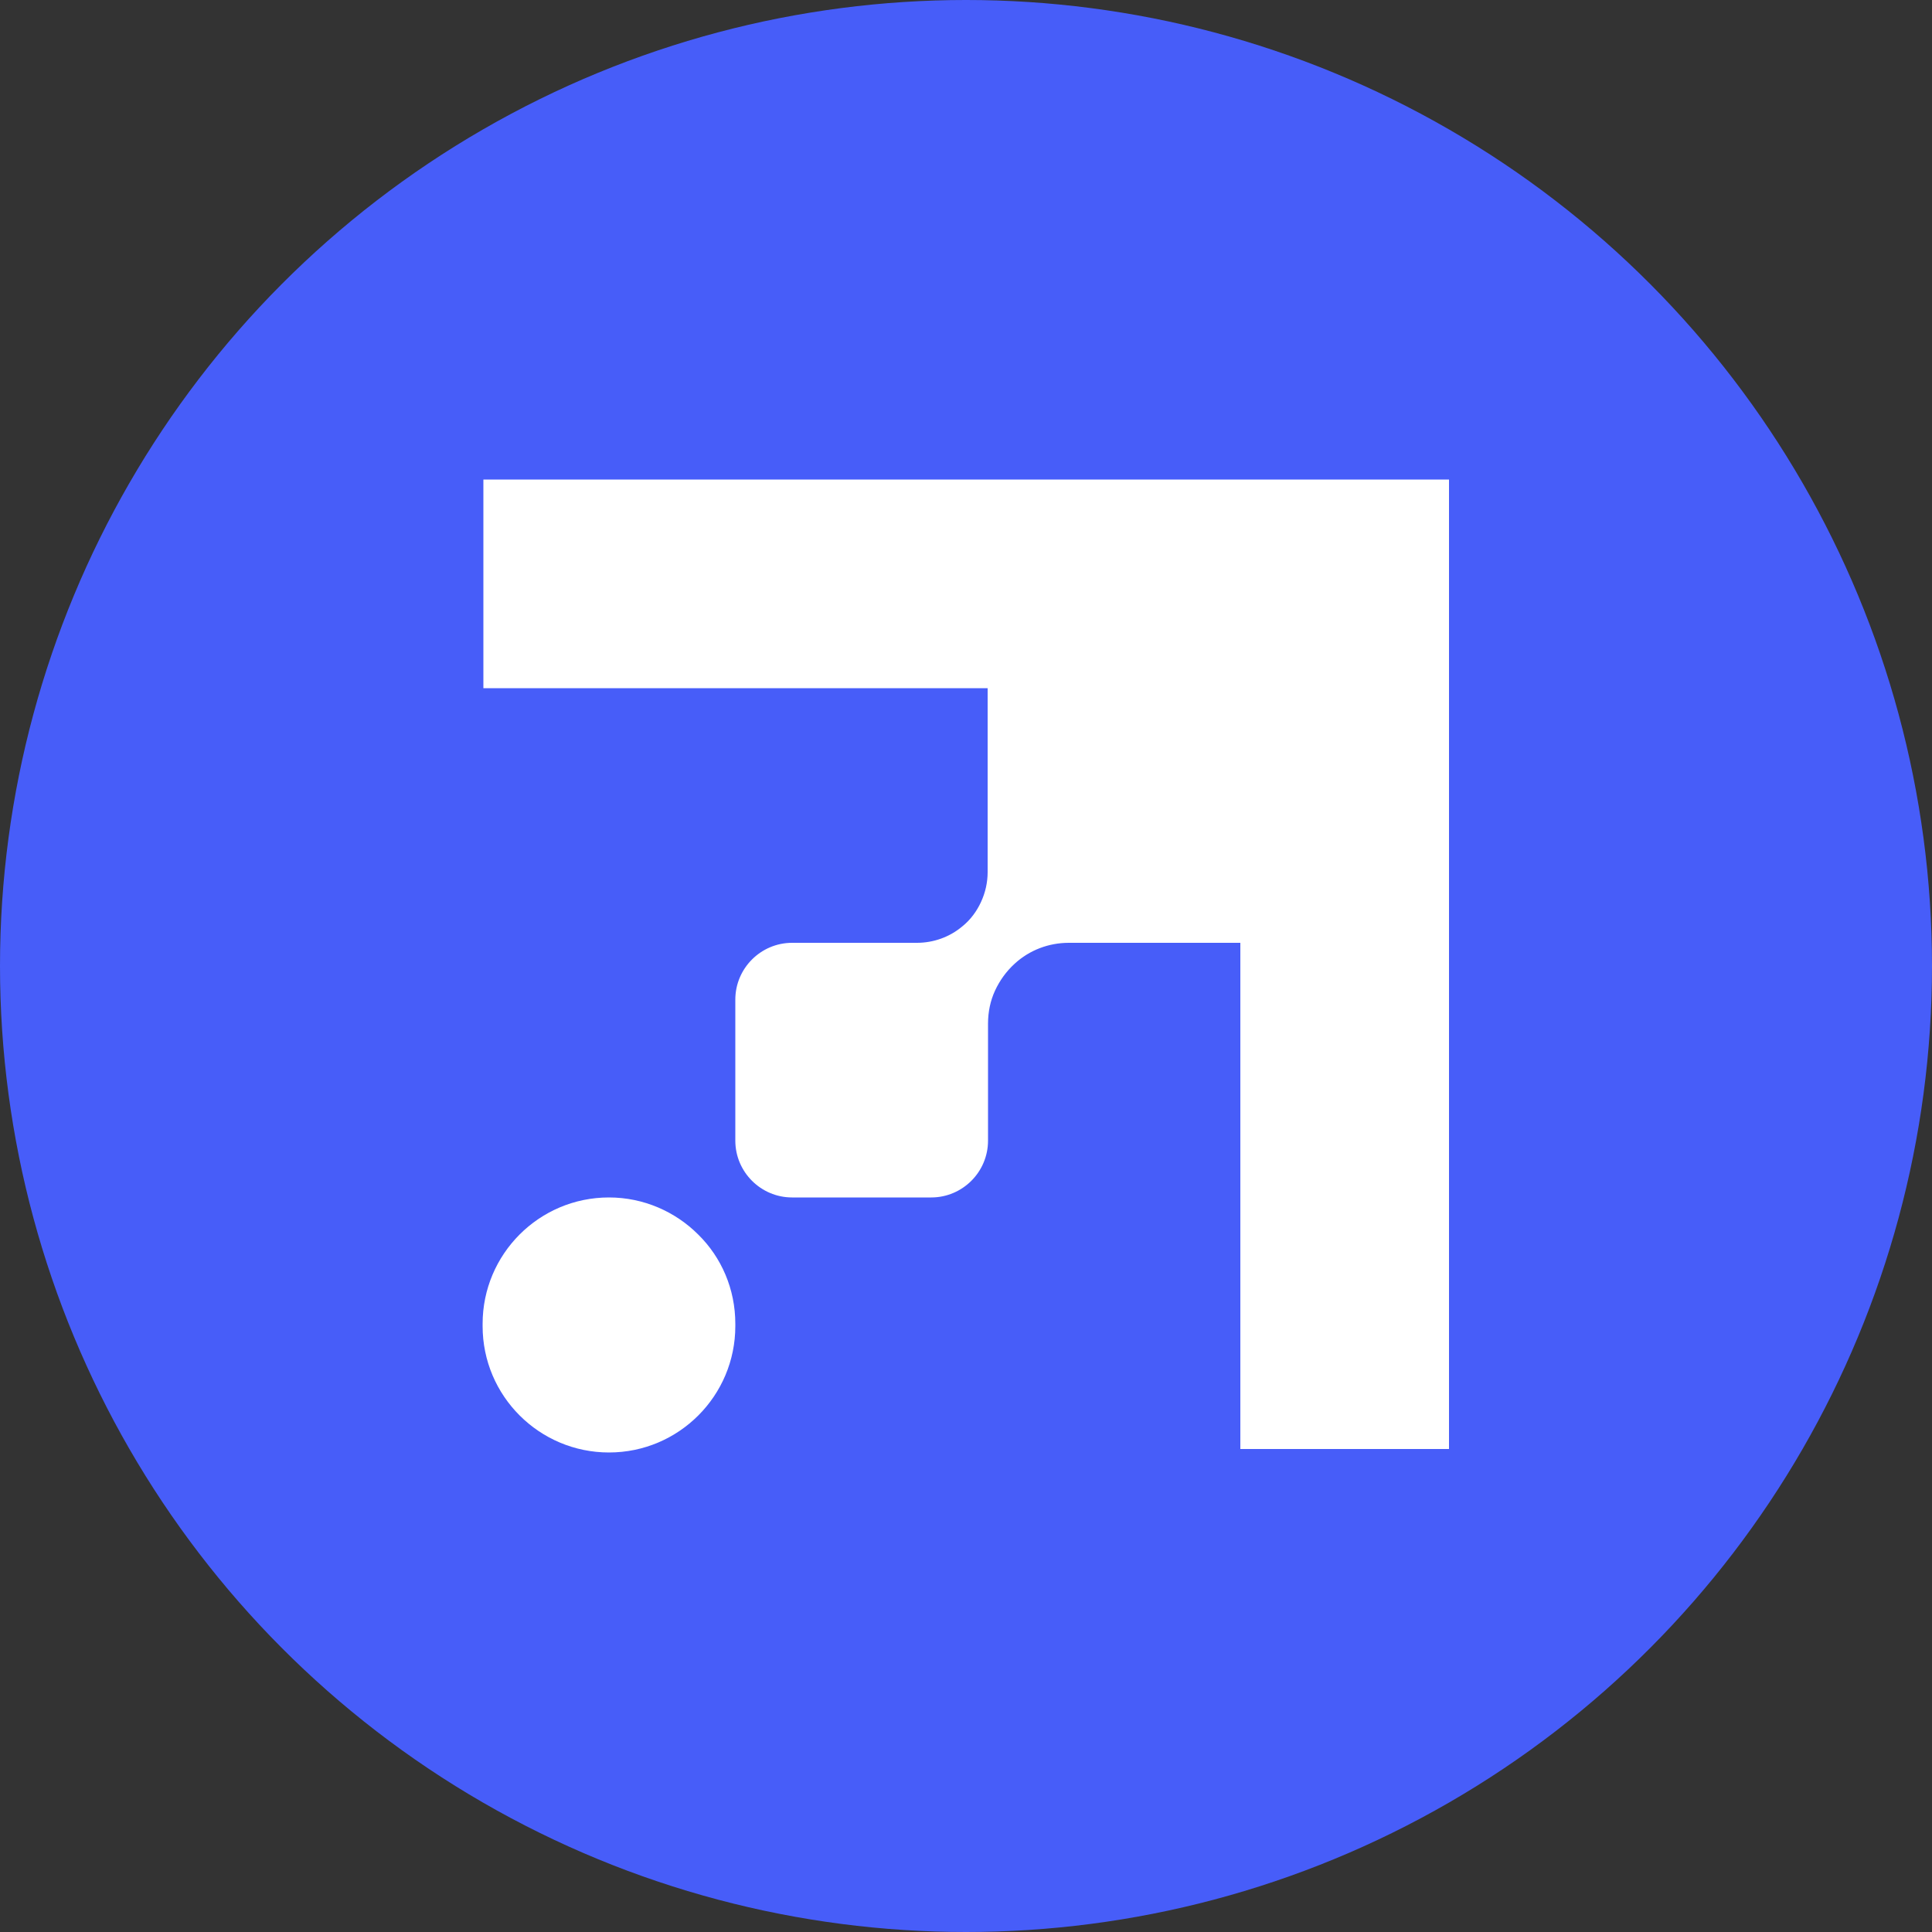 <?xml version="1.0" encoding="utf-8"?>
<!-- Generator: Adobe Illustrator 28.0.0, SVG Export Plug-In . SVG Version: 6.00 Build 0)  -->
<svg version="1.1" id="Layer_1" xmlns="http://www.w3.org/2000/svg" xmlns:xlink="http://www.w3.org/1999/xlink" x="0px" y="0px"
	 viewBox="0 0 500 500" style="enable-background:new 0 0 500 500;" xml:space="preserve">
<rect x="0" y="0" width="500" height="500" fill="#333333" stroke="none"/>
<style type="text/css">
	.st0{fill:#475DF9;}
	.st1{fill:#FFFFFF;}
</style>
<circle class="st0" cx="250" cy="250" r="250"/>
<path class="st1" d="M375,124.1v250.9h-54V244h-44.4c-5.2,0-10.2,1.9-14,5.4c-2.2,2-3.9,4.4-5.1,7c-1.2,2.6-1.8,5.5-1.8,8.5v30.3
	c0,8.1-6.6,14.7-14.7,14.7H205c-8.1,0-14.7-6.6-14.7-14.7v-36.5c0-8.1,6.6-14.7,14.7-14.7h32.3c4.3,0,8.5-1.5,11.8-4.3
	c2.1-1.7,3.7-3.9,4.8-6.3c1.1-2.4,1.7-5,1.7-7.7v-47.6H125.1v-54H375z"/>
<path class="st1" d="M190.3,342.6v0.6c0,18-14.6,32.7-32.7,32.7c-18,0-32.7-14.6-32.7-32.7v-0.6c0-18,14.6-32.7,32.7-32.7
	c9,0,17.2,3.7,23.1,9.6C186.7,325.4,190.3,333.6,190.3,342.6z"/>
</svg>
